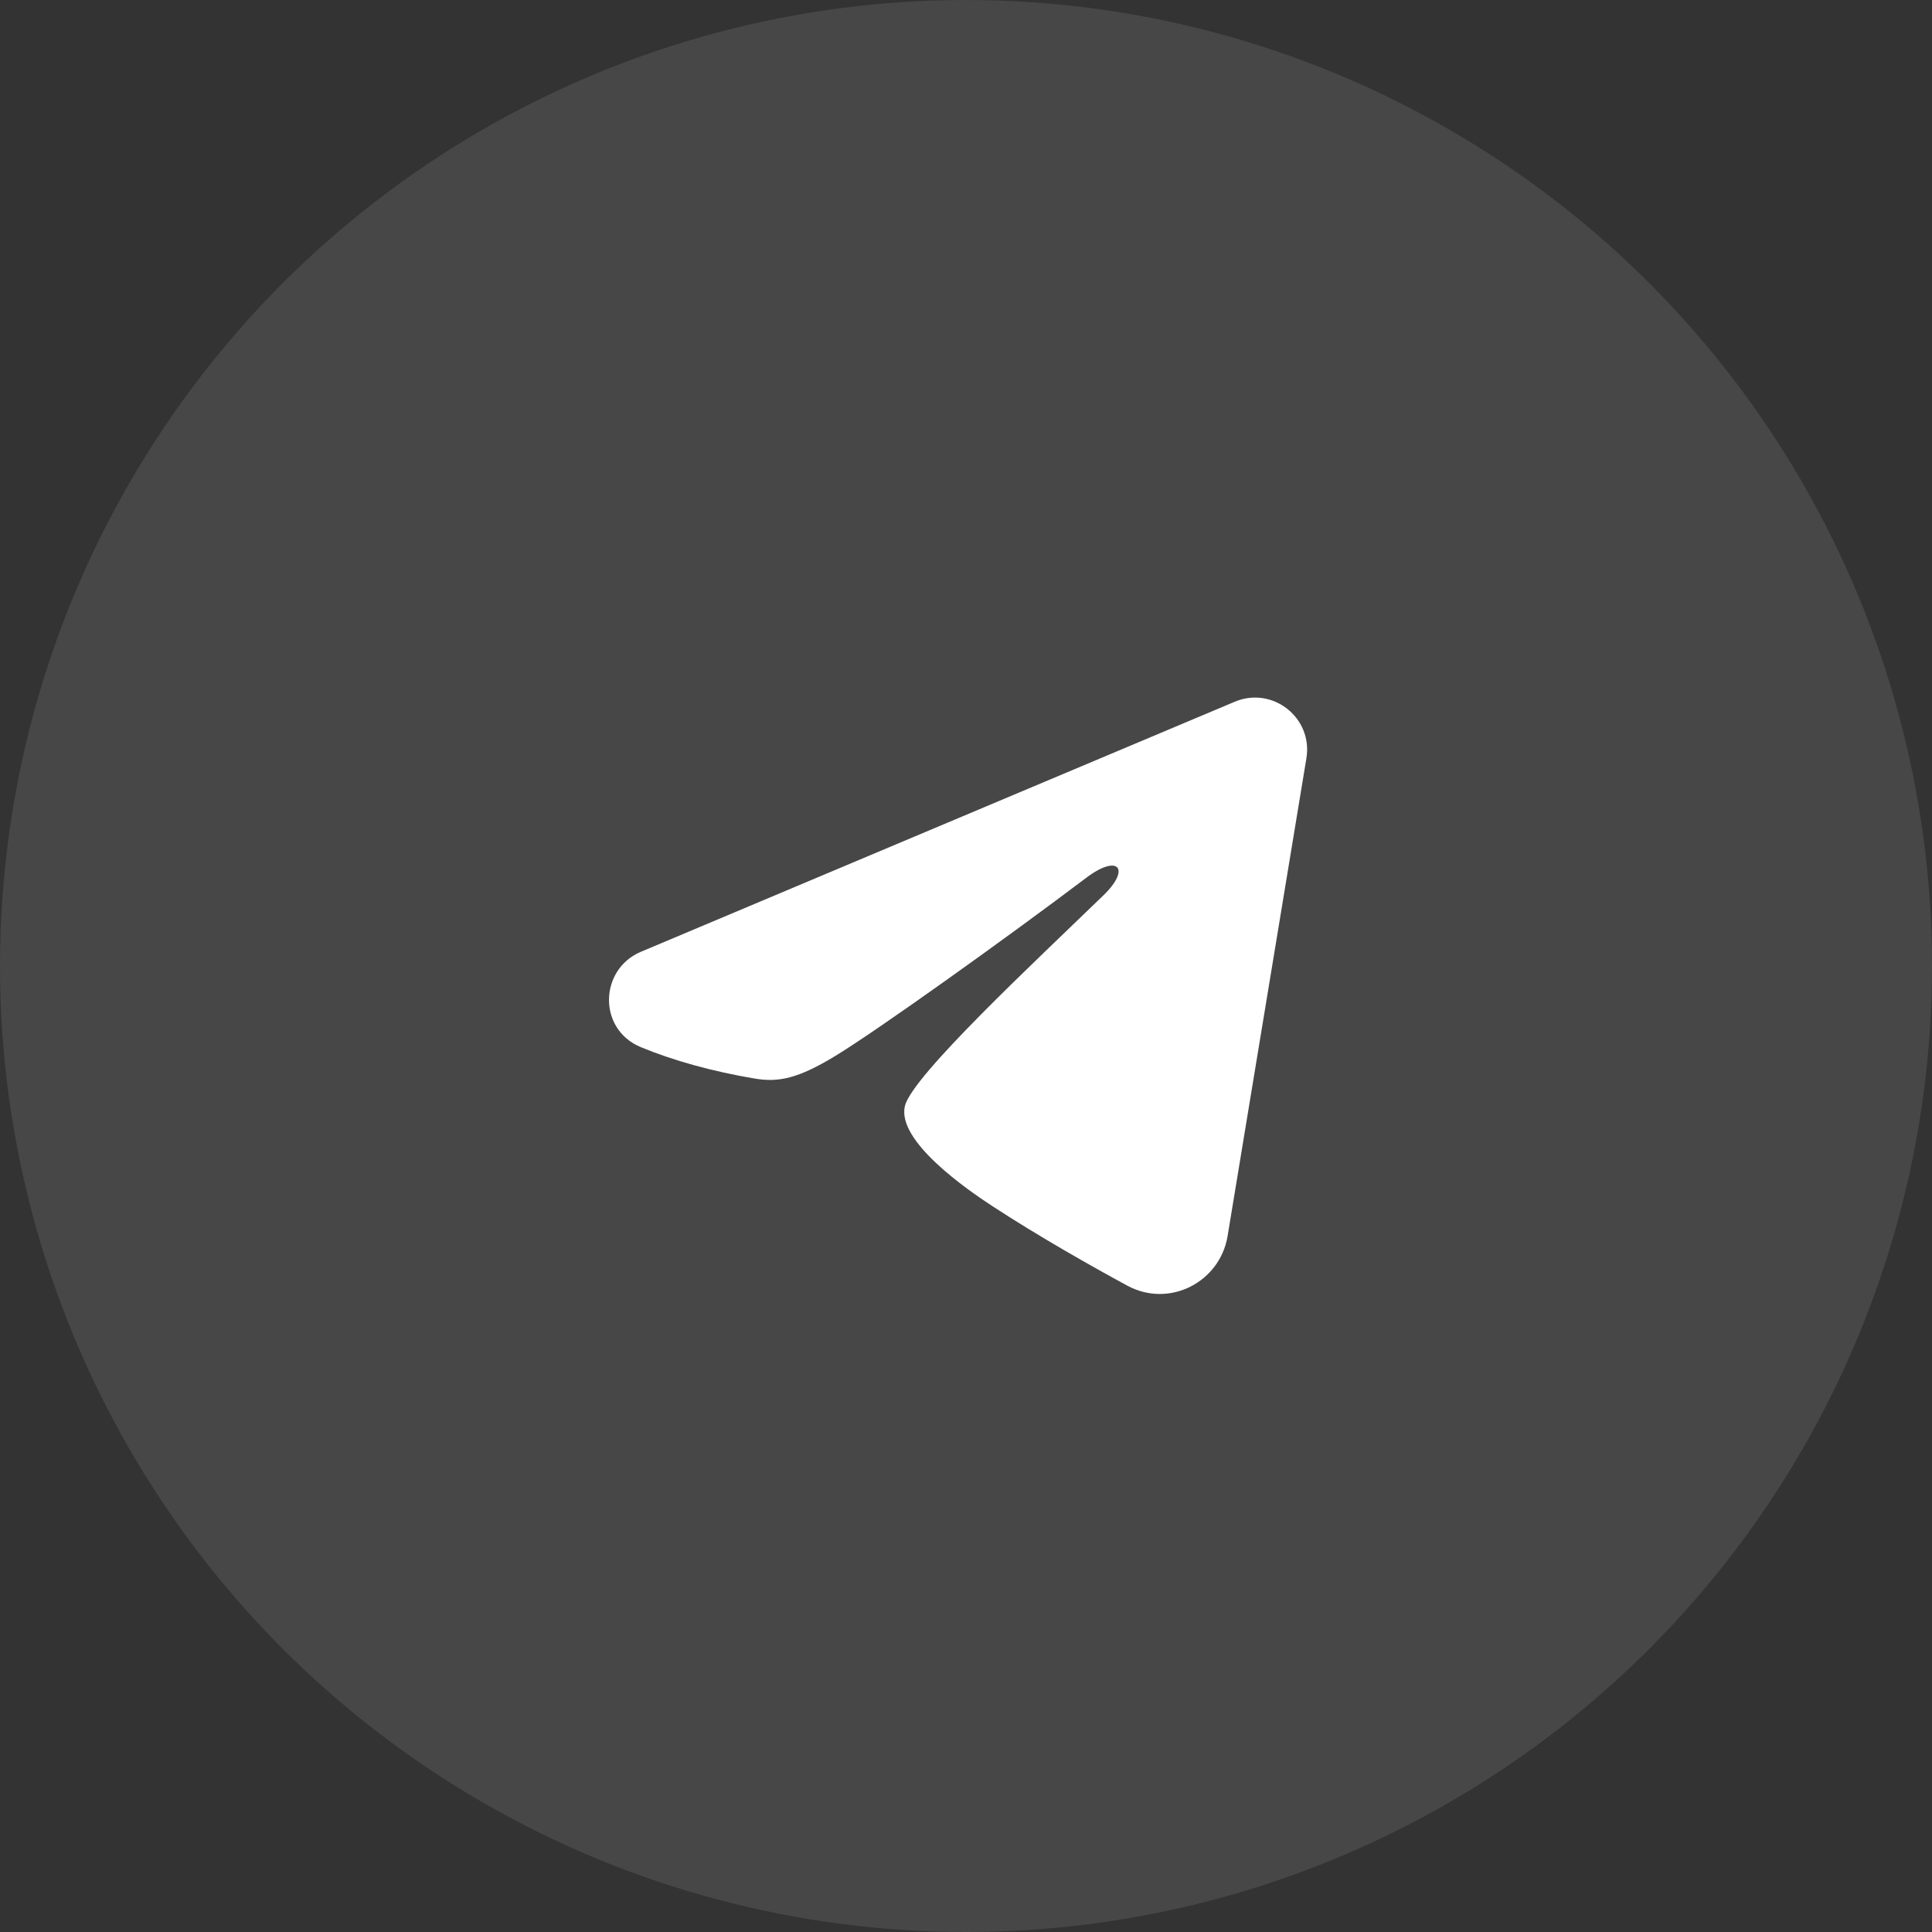 <?xml version="1.0" encoding="UTF-8"?> <svg xmlns="http://www.w3.org/2000/svg" width="67" height="67" viewBox="0 0 67 67" fill="none"><rect x="0" y="0" width="67" height="67" fill="#333333" stroke="none"/><circle opacity="0.1" cx="33.5" cy="33.5" r="33.5" fill="white"></circle><path fill-rule="evenodd" clip-rule="evenodd" d="M42.821 24.335C44.131 23.784 45.536 24.892 45.305 26.295L42.572 42.864C42.308 44.462 40.554 45.378 39.088 44.582C37.861 43.916 36.042 42.891 34.402 41.819C33.583 41.284 31.075 39.568 31.384 38.347C31.647 37.302 35.862 33.378 38.271 31.044C39.218 30.128 38.787 29.598 37.669 30.442C34.897 32.536 30.446 35.719 28.974 36.615C27.676 37.406 26.998 37.54 26.189 37.406C24.712 37.159 23.343 36.778 22.225 36.315C20.715 35.689 20.788 33.612 22.224 33.008L42.821 24.335Z" fill="white"></path></svg> 